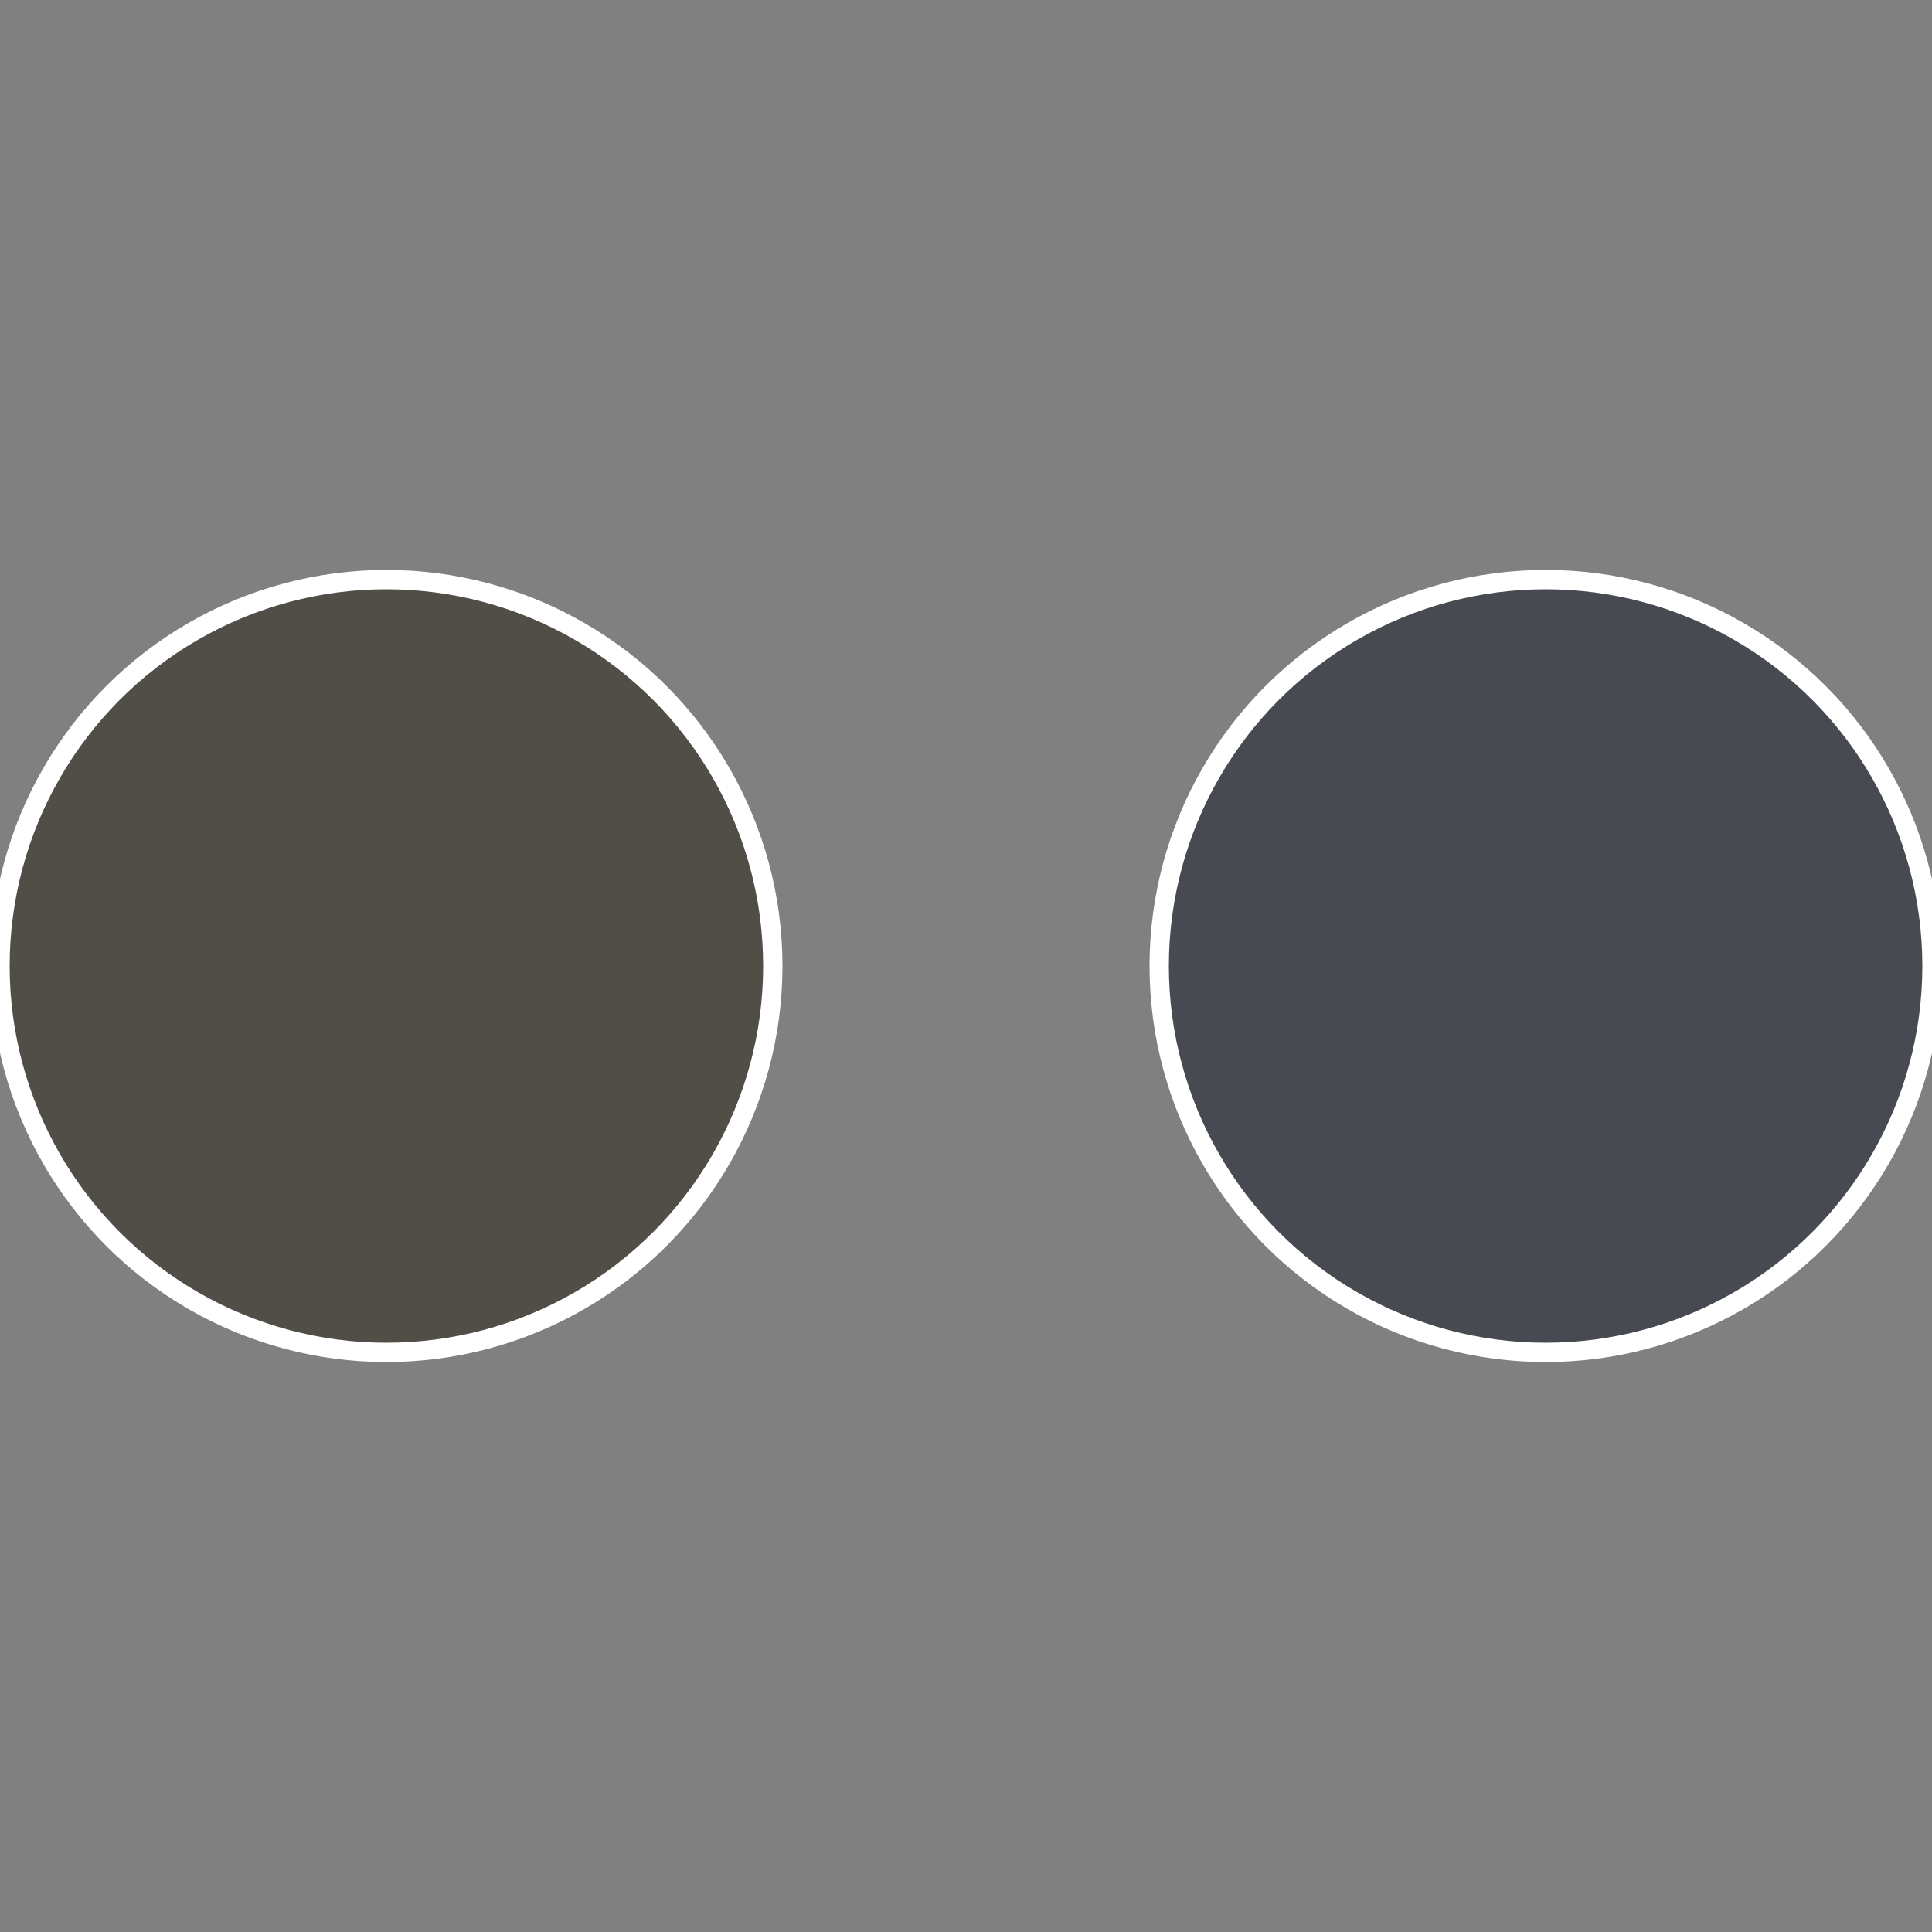 <?xml version="1.0" standalone="no"?>
<svg width="500" height="500" viewBox="-1 -1 2 2" xmlns="http://www.w3.org/2000/svg">
 
                <rect x="-1" y="-1" width="2" height="2" fill="#808080" stroke="none"/>
 
                <circle cx="0.6" cy="0" r="0.4" fill="#474a51" stroke="#fff" stroke-width="1%" />
             
                <circle cx="-0.6" cy="7.3478807948841E-17" r="0.4" fill="#514e47" stroke="#fff" stroke-width="1%" />
            </svg>
